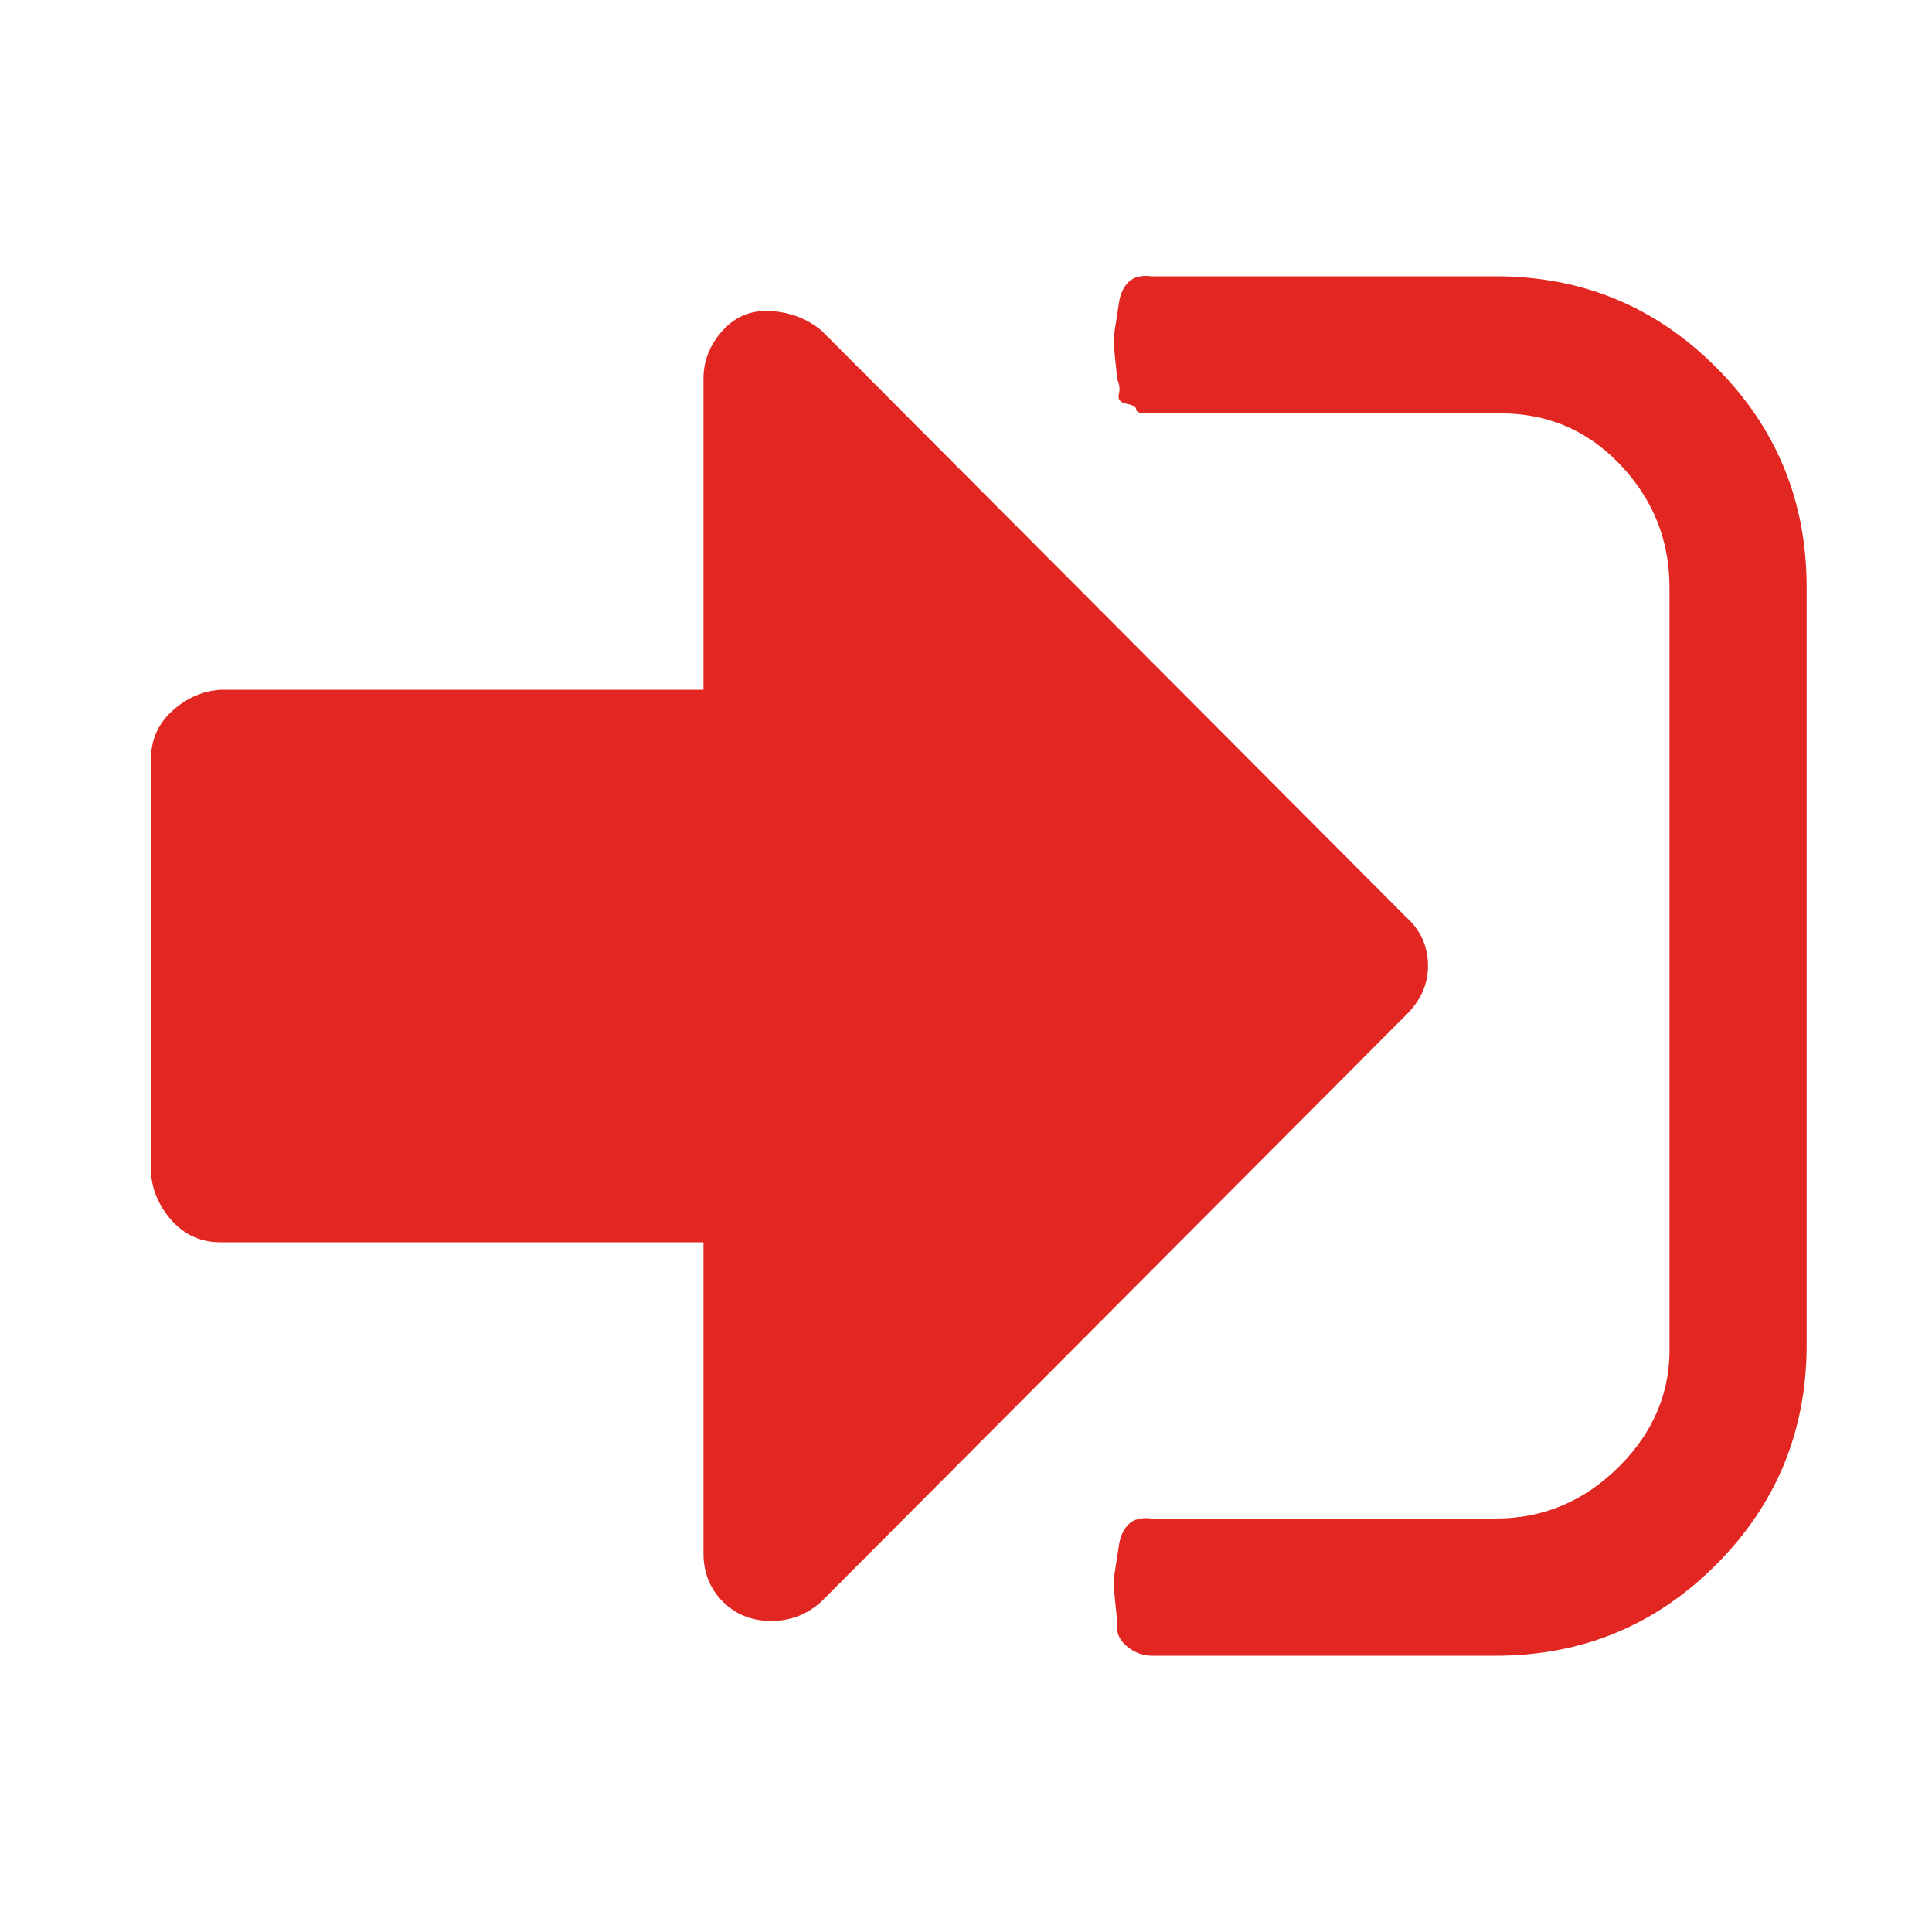 <?xml version="1.0" ?><svg version="1.1" xmlns="http://www.w3.org/2000/svg" width="250" height="250" viewBox="0 0 27 32">
<path style="fill:#e22722" d="M21.152 16q0 0.448-0.352 0.8l-9.696 9.728q-0.352 0.32-0.832 0.32t-0.8-0.32-0.32-0.8v-5.152h-8q-0.48 0-0.8-0.352t-0.352-0.8v-6.848q0-0.48 0.352-0.8t0.8-0.352h8v-5.152q0-0.448 0.32-0.8t0.8-0.32 0.832 0.32l9.696 9.728q0.352 0.32 0.352 0.8zM27.424 9.728v12.544q0 2.144-1.504 3.648t-3.648 1.504h-5.696q-0.224 0-0.416-0.16t-0.16-0.416q0-0.064-0.032-0.352t0-0.48 0.064-0.416 0.16-0.352 0.384-0.096h5.696q1.184 0 2.048-0.864t0.832-2.016v-12.544q0-1.184-0.832-2.048t-2.048-0.832h-5.568t-0.192 0-0.192-0.064-0.16-0.096-0.128-0.16-0.032-0.256q0-0.064-0.032-0.352t0-0.48 0.064-0.416 0.16-0.352 0.384-0.096h5.696q2.144 0 3.648 1.504t1.504 3.648z"></path>
</svg>